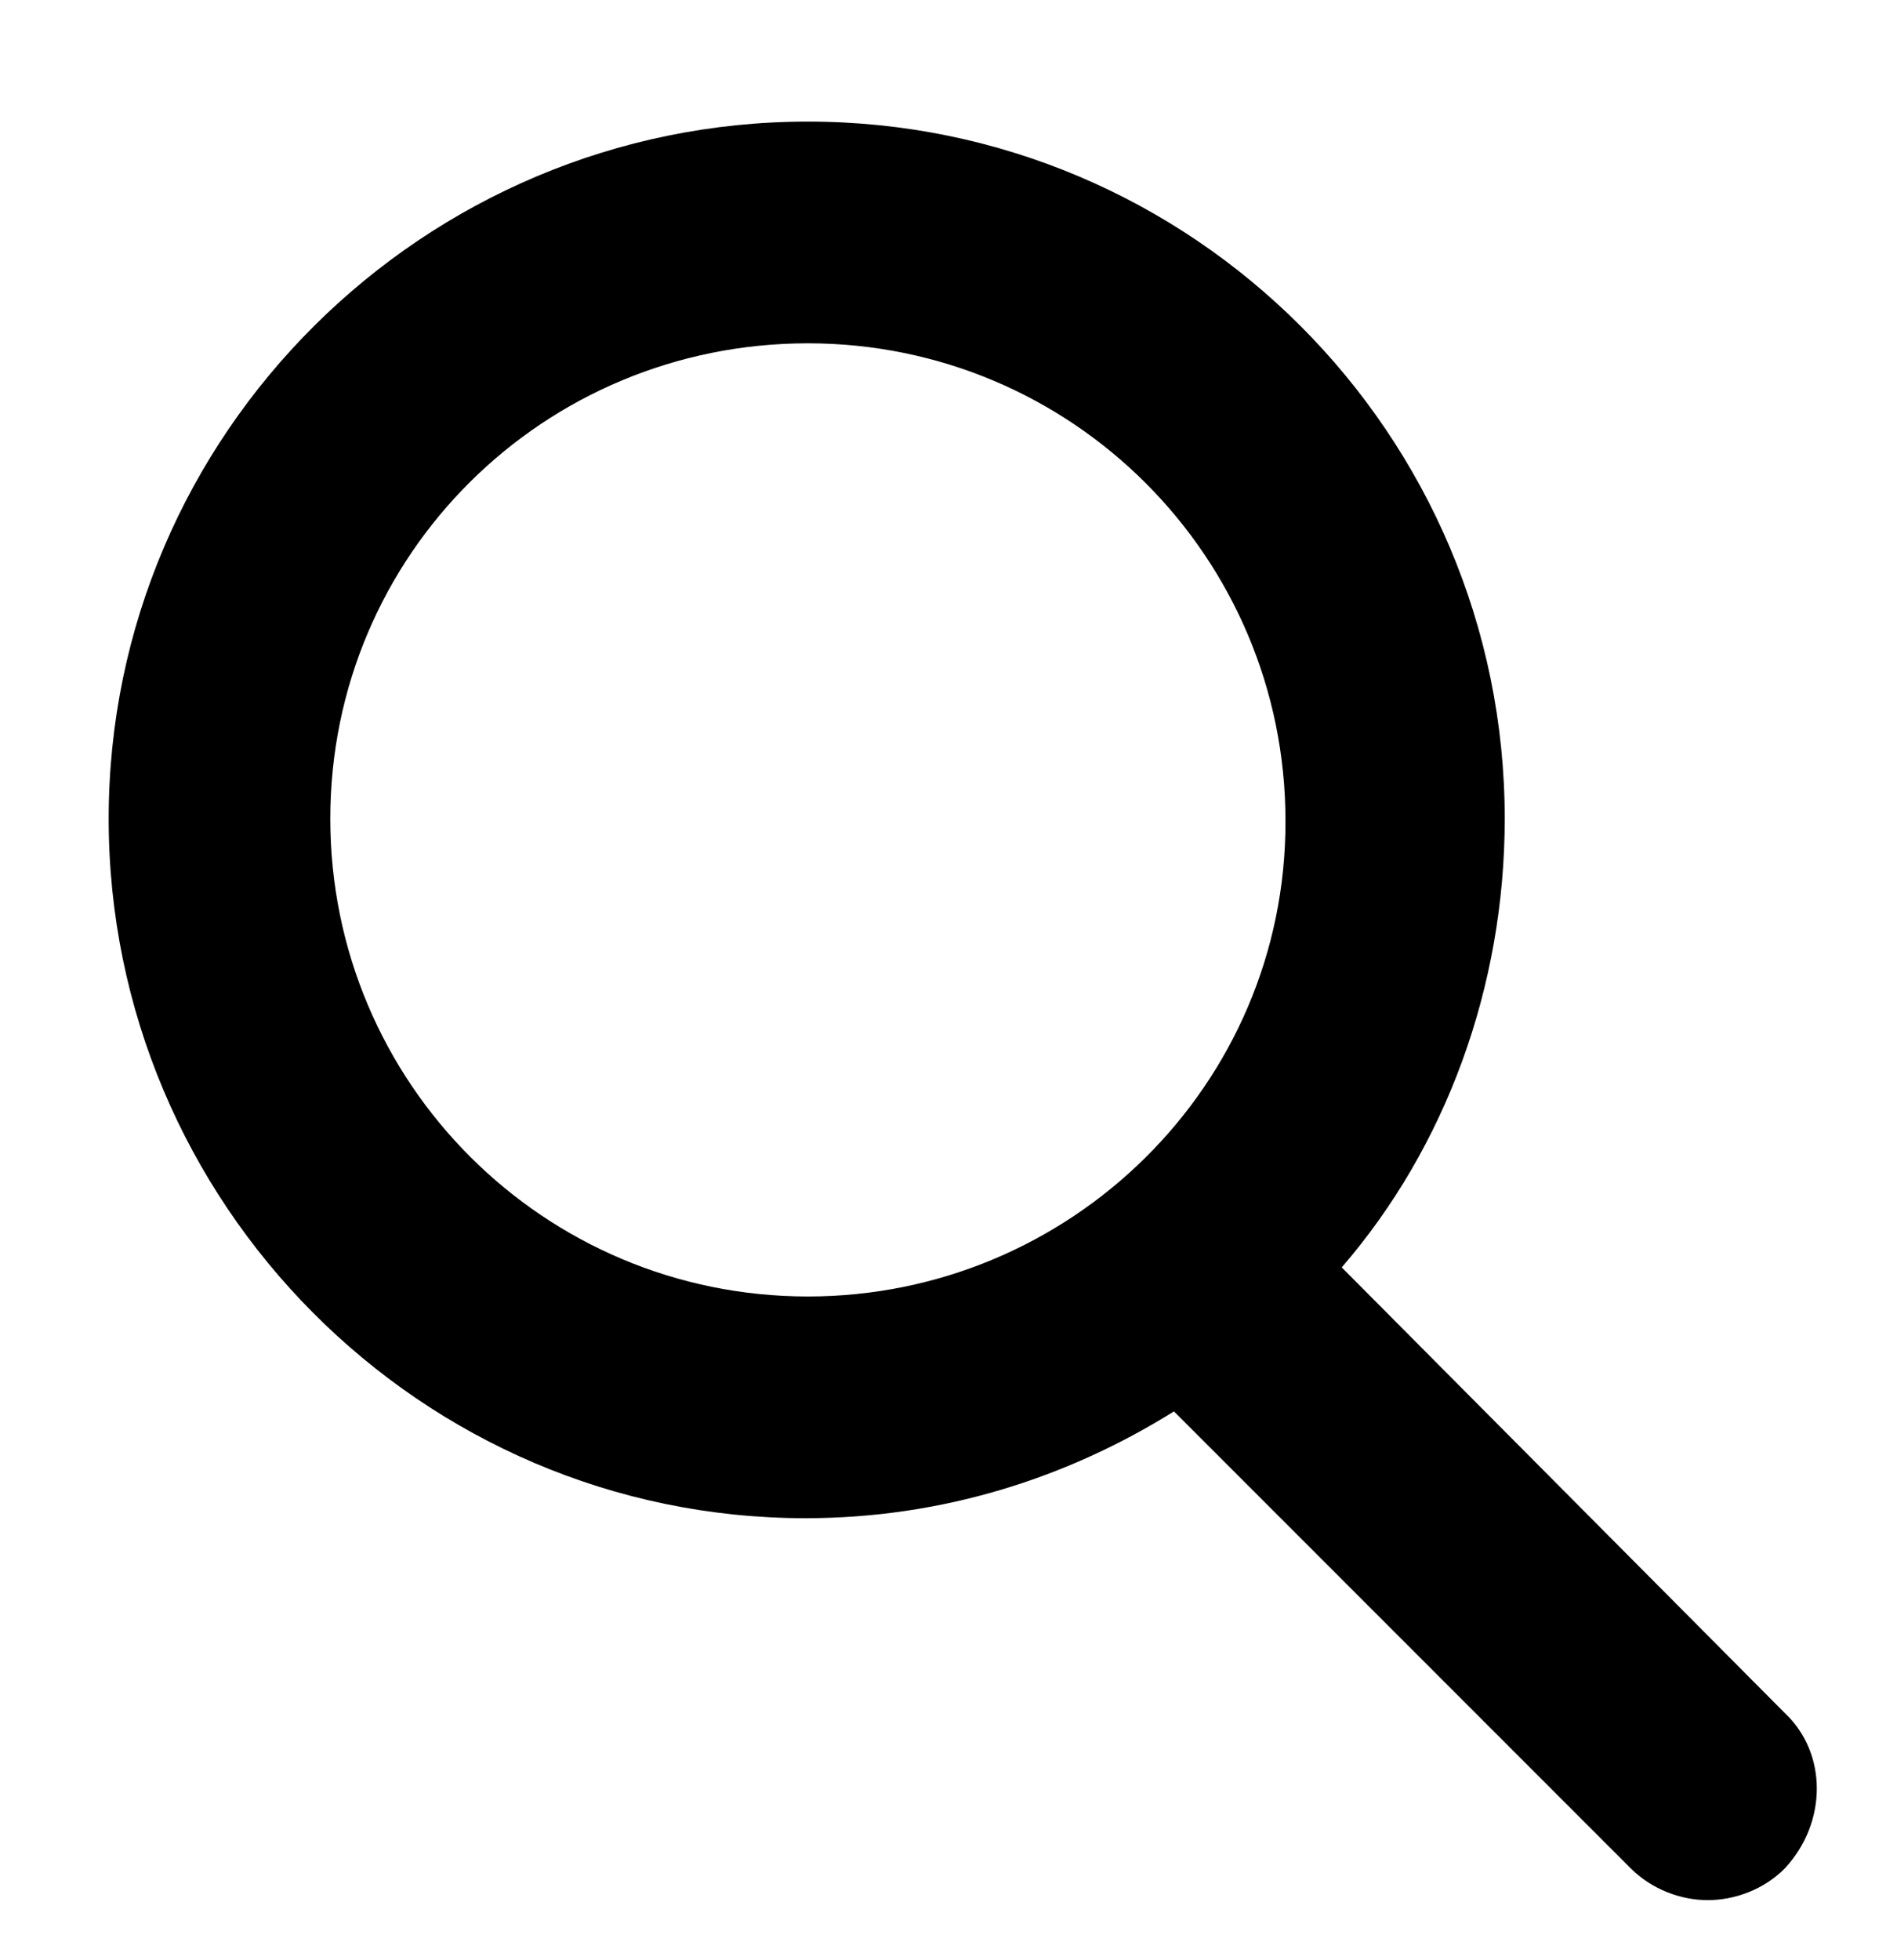 <?xml version="1.0" encoding="utf-8"?>
<!-- Generator: Adobe Illustrator 27.3.1, SVG Export Plug-In . SVG Version: 6.00 Build 0)  -->
<svg version="1.1" id="Layer_1" xmlns="http://www.w3.org/2000/svg" xmlns:xlink="http://www.w3.org/1999/xlink" x="0px" y="0px"
	 viewBox="0 0 398 411" style="enable-background:new 0 0 398 411;" xml:space="preserve">
<path d="M374.5,359.3l-93-93.5c21.8-25.2,34.2-58.8,34.2-94.1c0-80.6-65.5-146.2-146.2-146.2C88.9,25.5,22.8,91,22.8,171.7
	c0,80.6,65.5,146.7,146.2,146.7c28.6,0,54.9-8.4,77.3-22.4l95.8,95.8c4.5,4.5,10.6,6.7,16.2,6.7c5.6,0,11.8-2.2,16.2-6.7
	C383.4,382.2,383.4,367.7,374.5,359.3L374.5,359.3z M169.5,271.9c-55.4,0-100.2-44.8-100.2-100.2c0-55.4,44.8-99.7,100.2-99.7
	c55.4,0,100.2,44.8,100.2,100.2C269.8,227.7,224.4,271.9,169.5,271.9z"/>
</svg>
